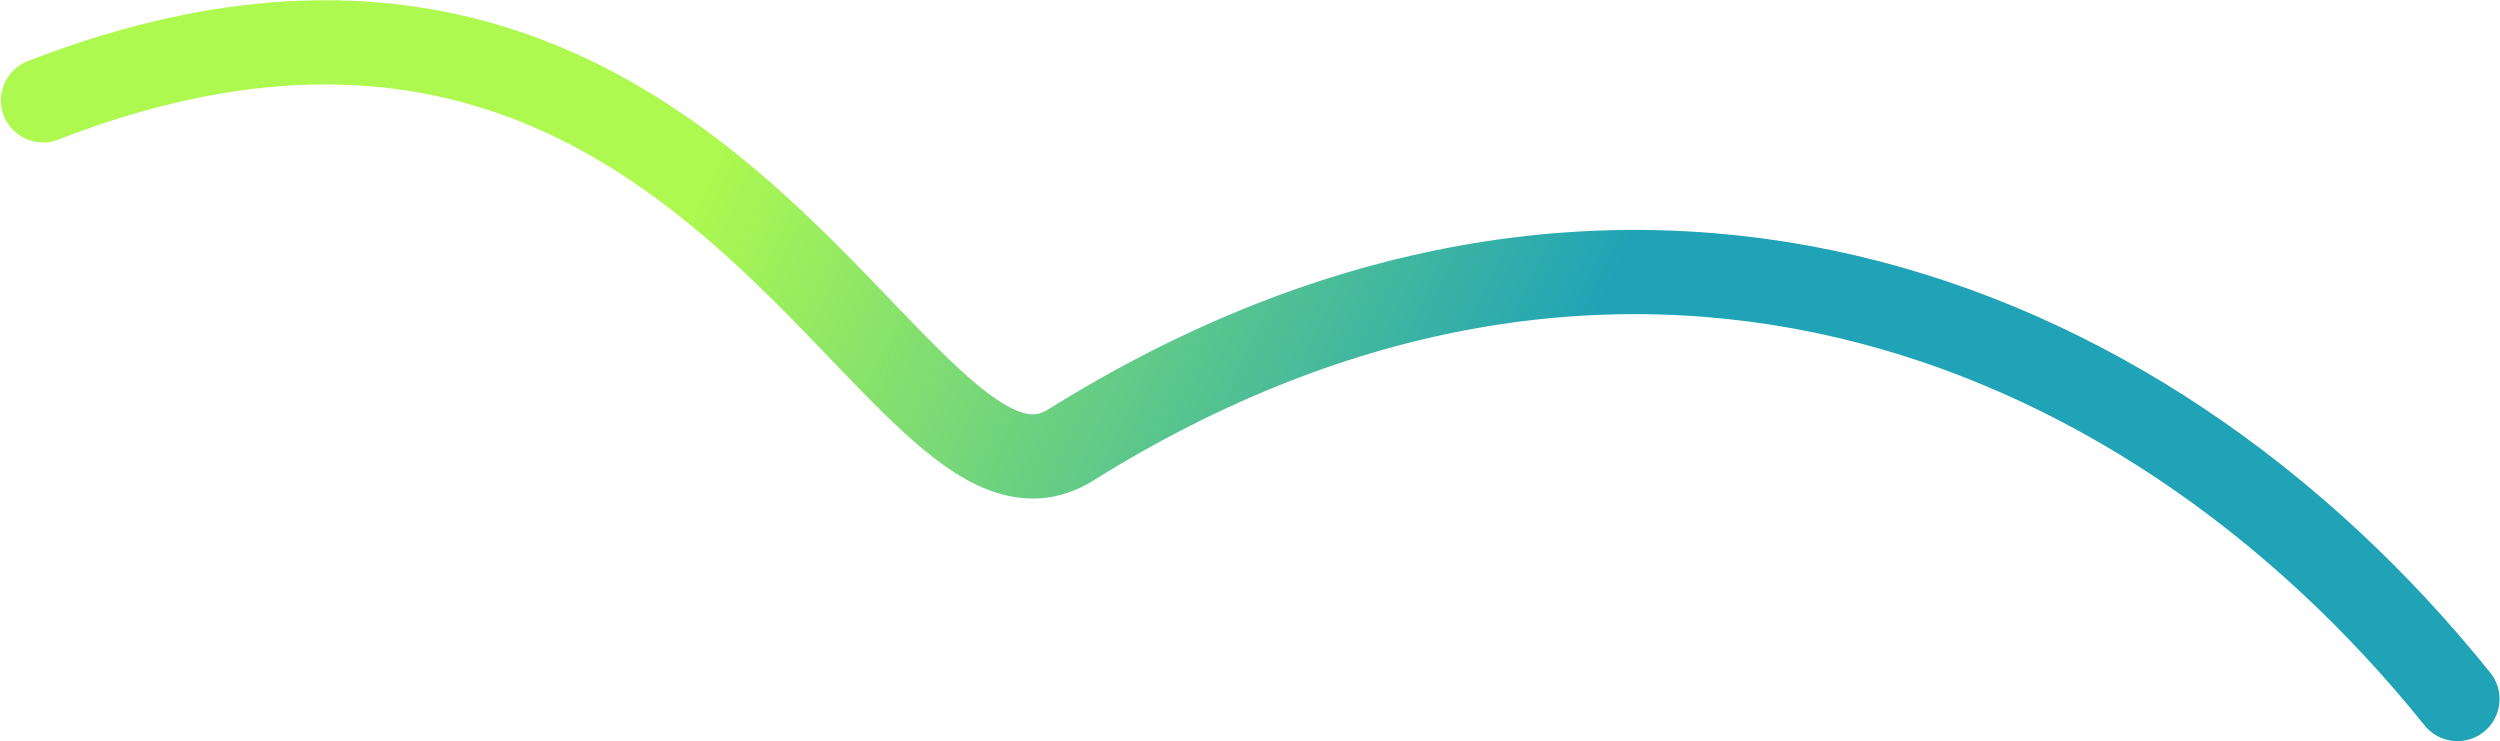 <?xml version="1.0" encoding="UTF-8"?> <svg xmlns="http://www.w3.org/2000/svg" width="2731" height="810" viewBox="0 0 2731 810" fill="none"> <path d="M46.999 109.617C784.183 -176.382 978.555 605.508 1169.68 486.093C1758.68 118.093 2335 329.117 2684.5 763.617" stroke="url(#paint0_linear_321_166)" stroke-width="92" stroke-linecap="round"></path> <defs> <linearGradient id="paint0_linear_321_166" x1="1743.68" y1="349.918" x2="882.183" y2="-44.583" gradientUnits="userSpaceOnUse"> <stop stop-color="#20A3B7"></stop> <stop offset="1" stop-color="#ADF950"></stop> </linearGradient> </defs> </svg> 